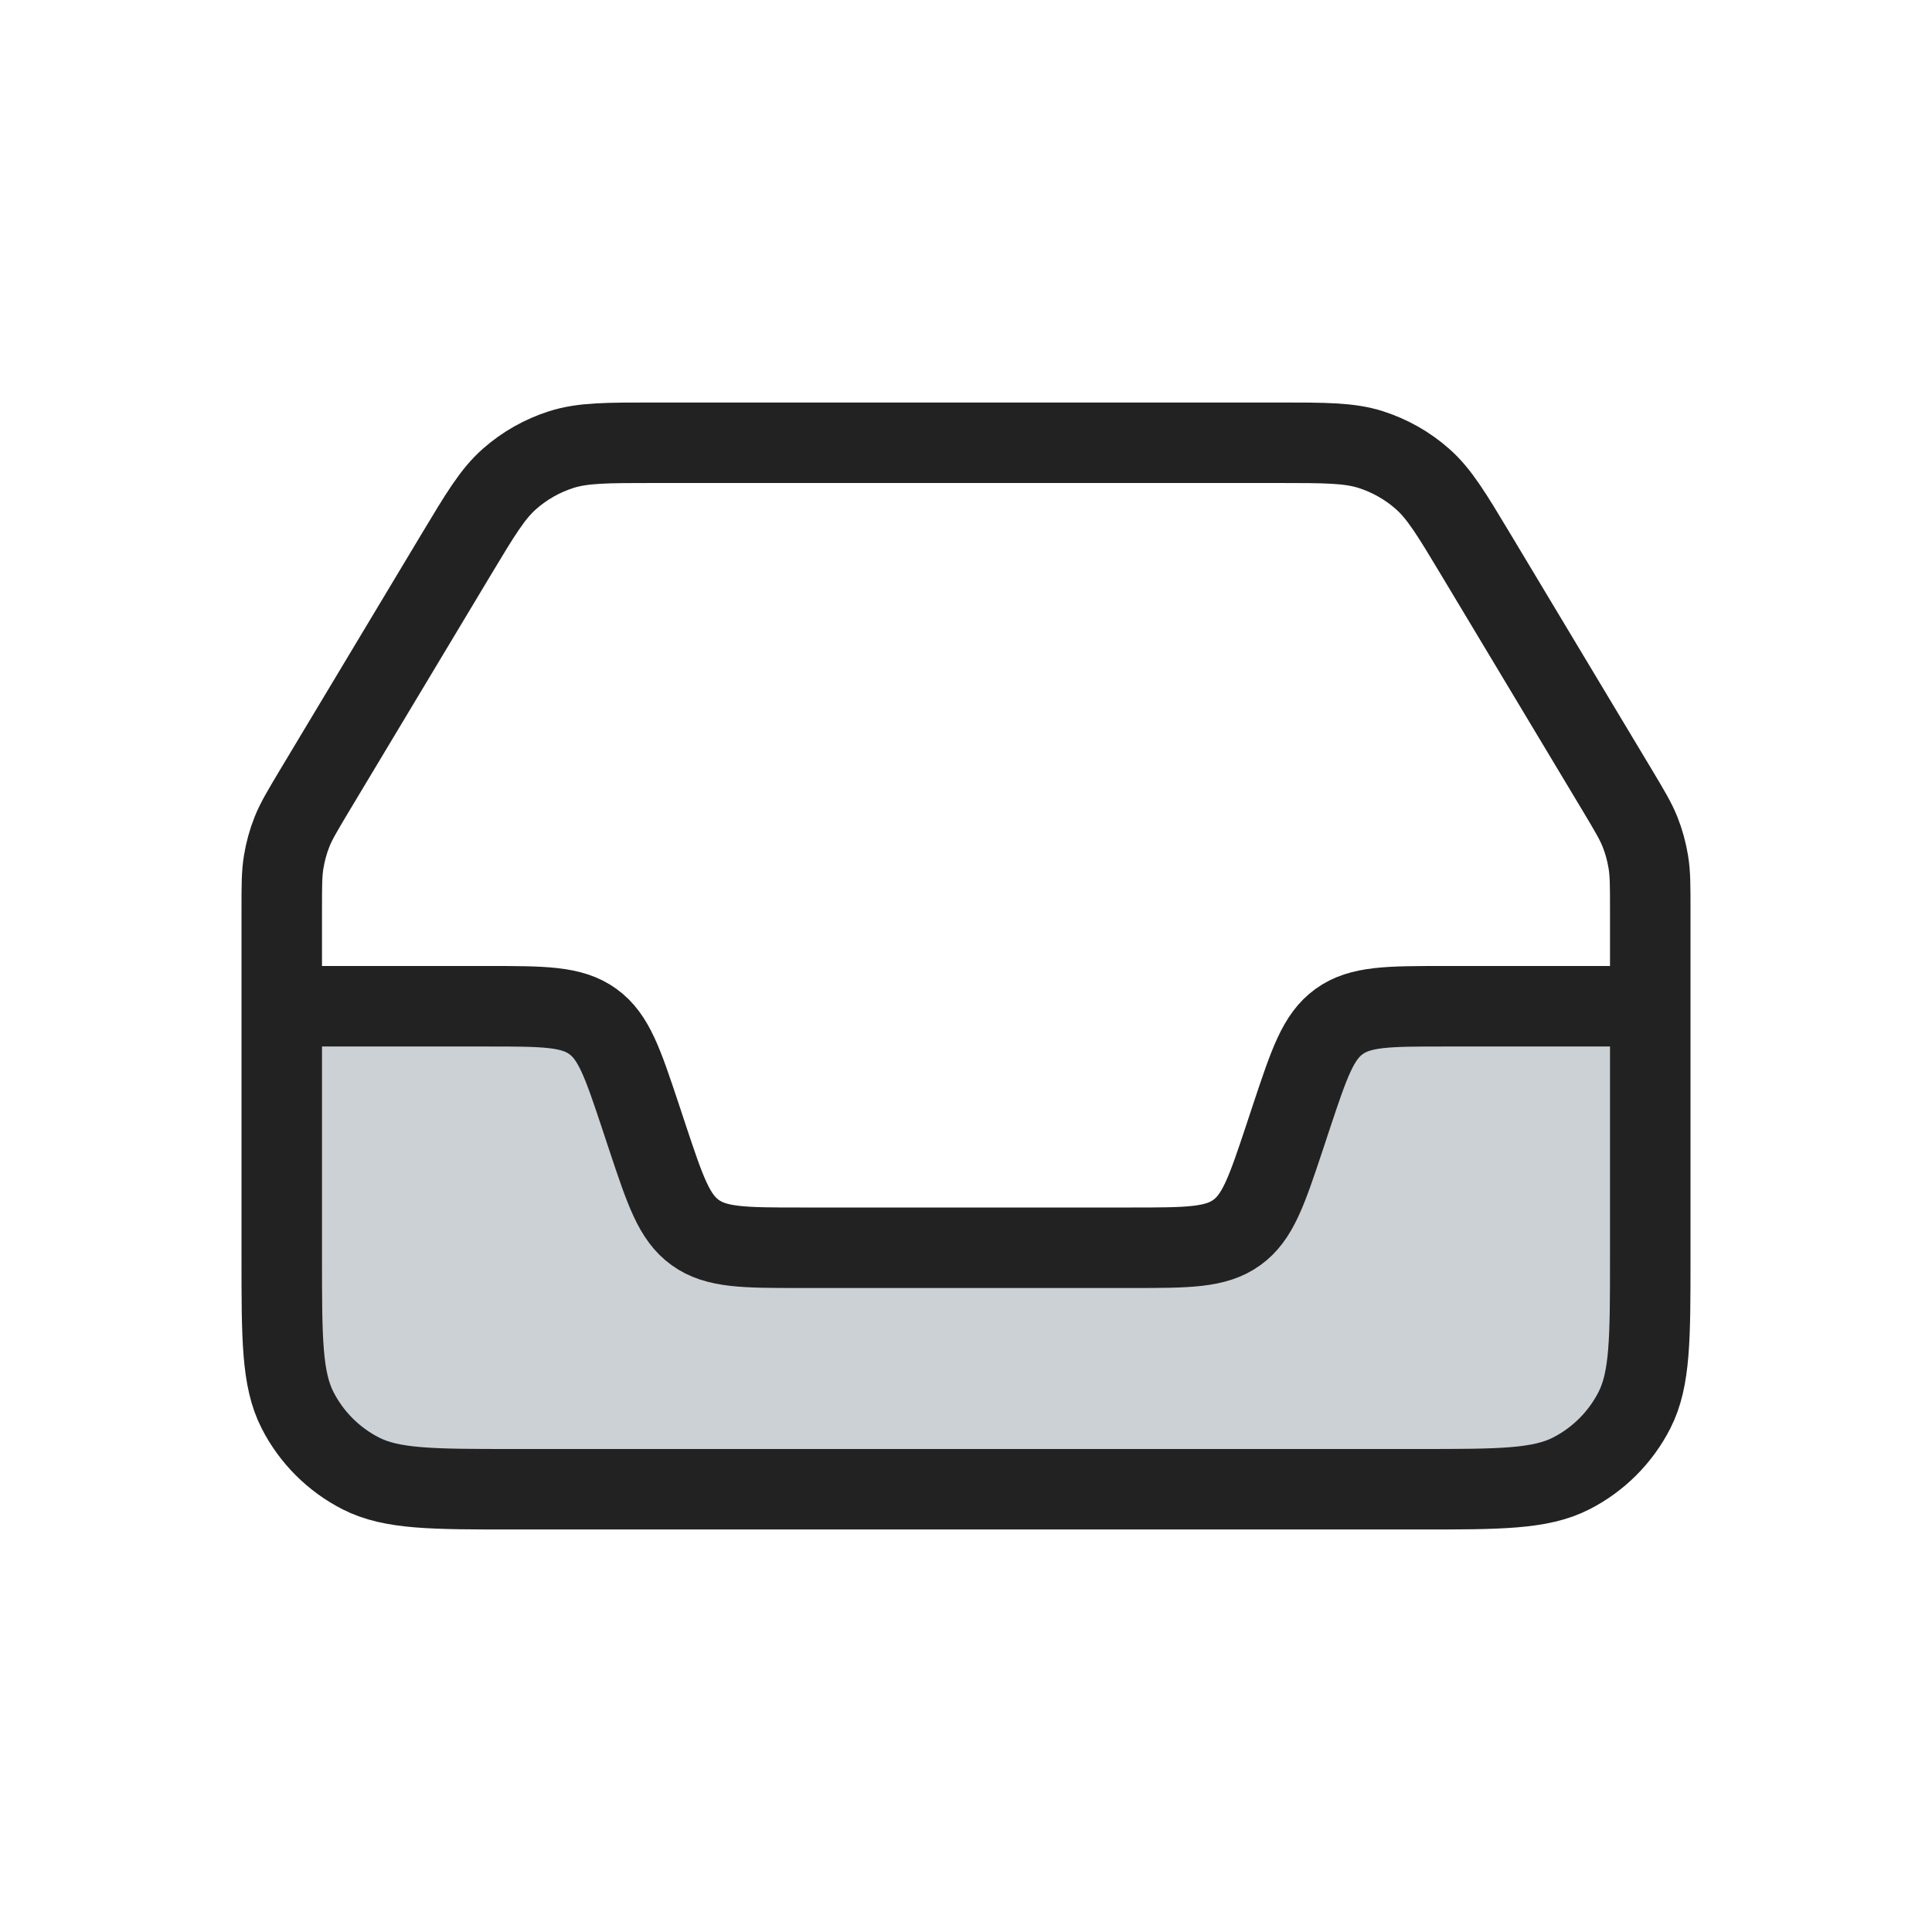 <?xml version="1.0" encoding="utf-8"?>
<svg width="800px" height="800px" viewBox="0 0 24 24" fill="none" xmlns="http://www.w3.org/2000/svg">
<path d="M5.5 12.5H6.058C6.754 12.5 7.102 12.5 7.364 12.689C7.626 12.877 7.736 13.207 7.956 13.867L8.044 14.133C8.264 14.793 8.374 15.123 8.636 15.311C8.898 15.5 9.246 15.5 9.942 15.5H14.059C14.754 15.5 15.102 15.5 15.364 15.311C15.626 15.123 15.736 14.793 15.956 14.133L16.044 13.867C16.264 13.207 16.374 12.877 16.636 12.689C16.898 12.5 17.246 12.5 17.942 12.5H18.5C19.443 12.5 19.914 12.5 20.207 12.793C20.5 13.086 20.5 13.557 20.5 14.5C20.5 16.386 20.5 17.328 19.914 17.914C19.328 18.5 18.386 18.5 16.5 18.5H7.5C5.614 18.5 4.672 18.5 4.086 17.914C3.5 17.328 3.5 16.386 3.5 14.5C3.5 13.557 3.5 13.086 3.793 12.793C4.086 12.5 4.557 12.5 5.5 12.5Z" fill="#2A4157" fill-opacity="0.24"/>
<path d="M5.661 6.898C5.967 6.388 6.12 6.133 6.331 5.948C6.517 5.784 6.735 5.661 6.972 5.585C7.239 5.5 7.536 5.5 8.131 5.5H15.869C16.464 5.5 16.761 5.5 17.028 5.585C17.265 5.661 17.483 5.784 17.669 5.948C17.88 6.133 18.033 6.388 18.339 6.898L20.09 9.816C20.242 10.071 20.319 10.198 20.373 10.334C20.421 10.454 20.455 10.58 20.476 10.708C20.5 10.852 20.5 11.001 20.5 11.298V15.62C20.5 16.628 20.5 17.132 20.304 17.517C20.131 17.856 19.856 18.131 19.517 18.304C19.132 18.5 18.628 18.5 17.62 18.5H6.38C5.372 18.5 4.868 18.5 4.483 18.304C4.144 18.131 3.869 17.856 3.696 17.517C3.5 17.132 3.5 16.628 3.5 15.62V11.298C3.5 11.001 3.5 10.852 3.524 10.708C3.545 10.58 3.579 10.454 3.627 10.334C3.681 10.198 3.758 10.071 3.91 9.816L5.661 6.898Z" stroke="#222222"/>
<path d="M20.5 12.5H17.942C17.246 12.5 16.898 12.5 16.636 12.689C16.374 12.877 16.264 13.207 16.044 13.867L15.956 14.133C15.736 14.793 15.626 15.123 15.364 15.311C15.102 15.5 14.754 15.5 14.059 15.5H9.942C9.246 15.5 8.898 15.5 8.636 15.311C8.374 15.123 8.264 14.793 8.044 14.133L7.956 13.867C7.736 13.207 7.626 12.877 7.364 12.689C7.102 12.5 6.754 12.5 6.058 12.5H3.5" stroke="#222222"/>
</svg>